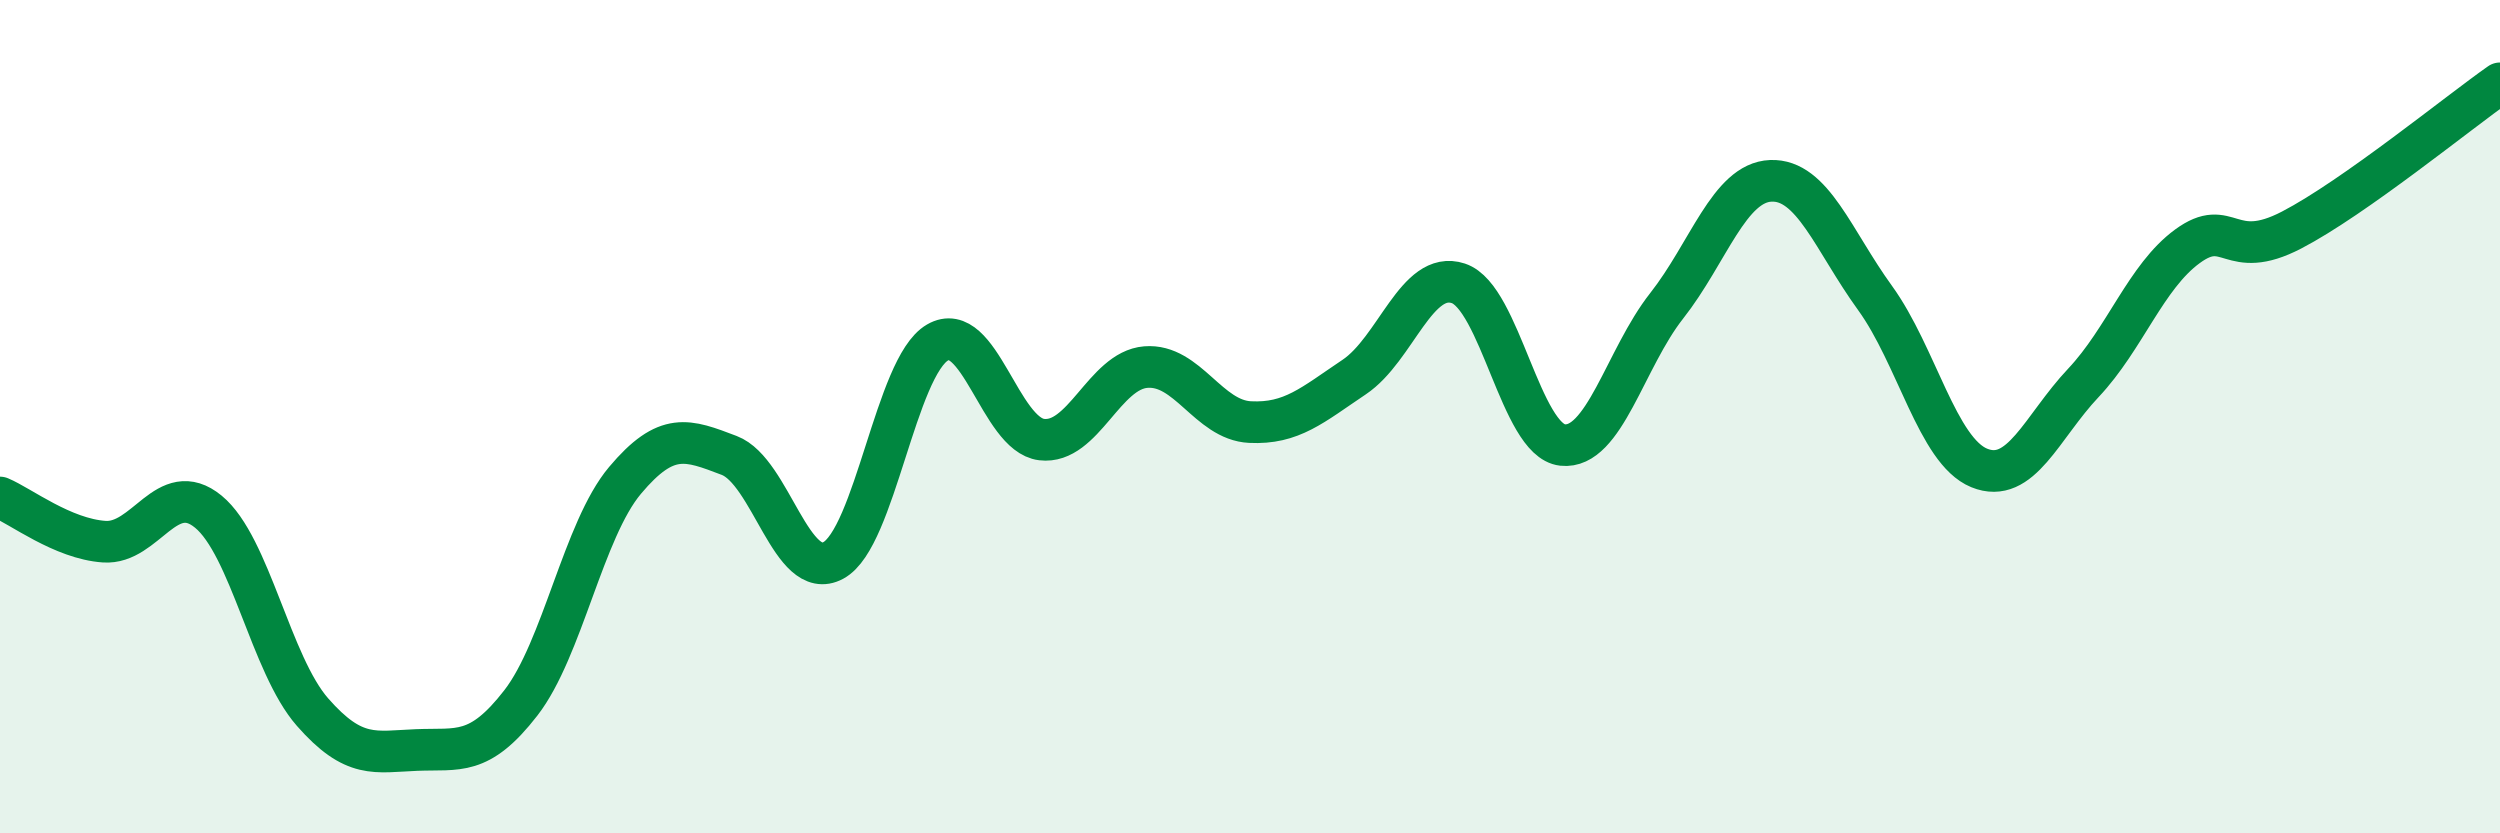 
    <svg width="60" height="20" viewBox="0 0 60 20" xmlns="http://www.w3.org/2000/svg">
      <path
        d="M 0,11.94 C 0.5,12.15 1.5,12.93 2.5,13 C 3.5,13.07 4,11.46 5,12.28 C 6,13.1 6.5,15.95 7.5,17.09 C 8.5,18.23 9,18.04 10,18 C 11,17.96 11.5,18.16 12.5,16.87 C 13.5,15.58 14,12.72 15,11.53 C 16,10.34 16.5,10.55 17.5,10.93 C 18.5,11.31 19,13.99 20,13.45 C 21,12.91 21.5,8.8 22.5,8.22 C 23.5,7.64 24,10.43 25,10.55 C 26,10.67 26.5,8.89 27.5,8.81 C 28.5,8.73 29,10.08 30,10.13 C 31,10.18 31.5,9.72 32.5,9.05 C 33.5,8.38 34,6.47 35,6.8 C 36,7.13 36.5,10.57 37.5,10.68 C 38.5,10.79 39,8.61 40,7.34 C 41,6.07 41.5,4.38 42.5,4.34 C 43.5,4.3 44,5.77 45,7.15 C 46,8.53 46.5,10.82 47.5,11.23 C 48.5,11.64 49,10.25 50,9.19 C 51,8.13 51.5,6.64 52.5,5.91 C 53.5,5.18 53.5,6.3 55,5.52 C 56.5,4.74 59,2.7 60,2L60 20L0 20Z"
        fill="#008740"
        opacity="0.1"
        stroke-linecap="round"
        stroke-linejoin="round"
      />
      <path
        d="M 0,11.94 C 0.5,12.15 1.5,12.93 2.5,13 C 3.5,13.07 4,11.46 5,12.28 C 6,13.1 6.5,15.95 7.5,17.09 C 8.5,18.23 9,18.04 10,18 C 11,17.96 11.5,18.16 12.5,16.87 C 13.5,15.58 14,12.72 15,11.53 C 16,10.34 16.5,10.55 17.5,10.93 C 18.5,11.31 19,13.99 20,13.45 C 21,12.91 21.5,8.8 22.5,8.22 C 23.5,7.64 24,10.43 25,10.55 C 26,10.67 26.5,8.89 27.5,8.81 C 28.5,8.73 29,10.08 30,10.13 C 31,10.18 31.5,9.72 32.5,9.05 C 33.5,8.38 34,6.47 35,6.8 C 36,7.13 36.5,10.57 37.5,10.68 C 38.5,10.79 39,8.61 40,7.34 C 41,6.07 41.5,4.38 42.5,4.34 C 43.5,4.3 44,5.77 45,7.15 C 46,8.53 46.5,10.82 47.5,11.23 C 48.5,11.64 49,10.25 50,9.19 C 51,8.13 51.5,6.64 52.5,5.91 C 53.5,5.18 53.5,6.3 55,5.52 C 56.5,4.74 59,2.7 60,2"
        stroke="#008740"
        stroke-width="1"
        fill="none"
        stroke-linecap="round"
        stroke-linejoin="round"
      />
    </svg>
  